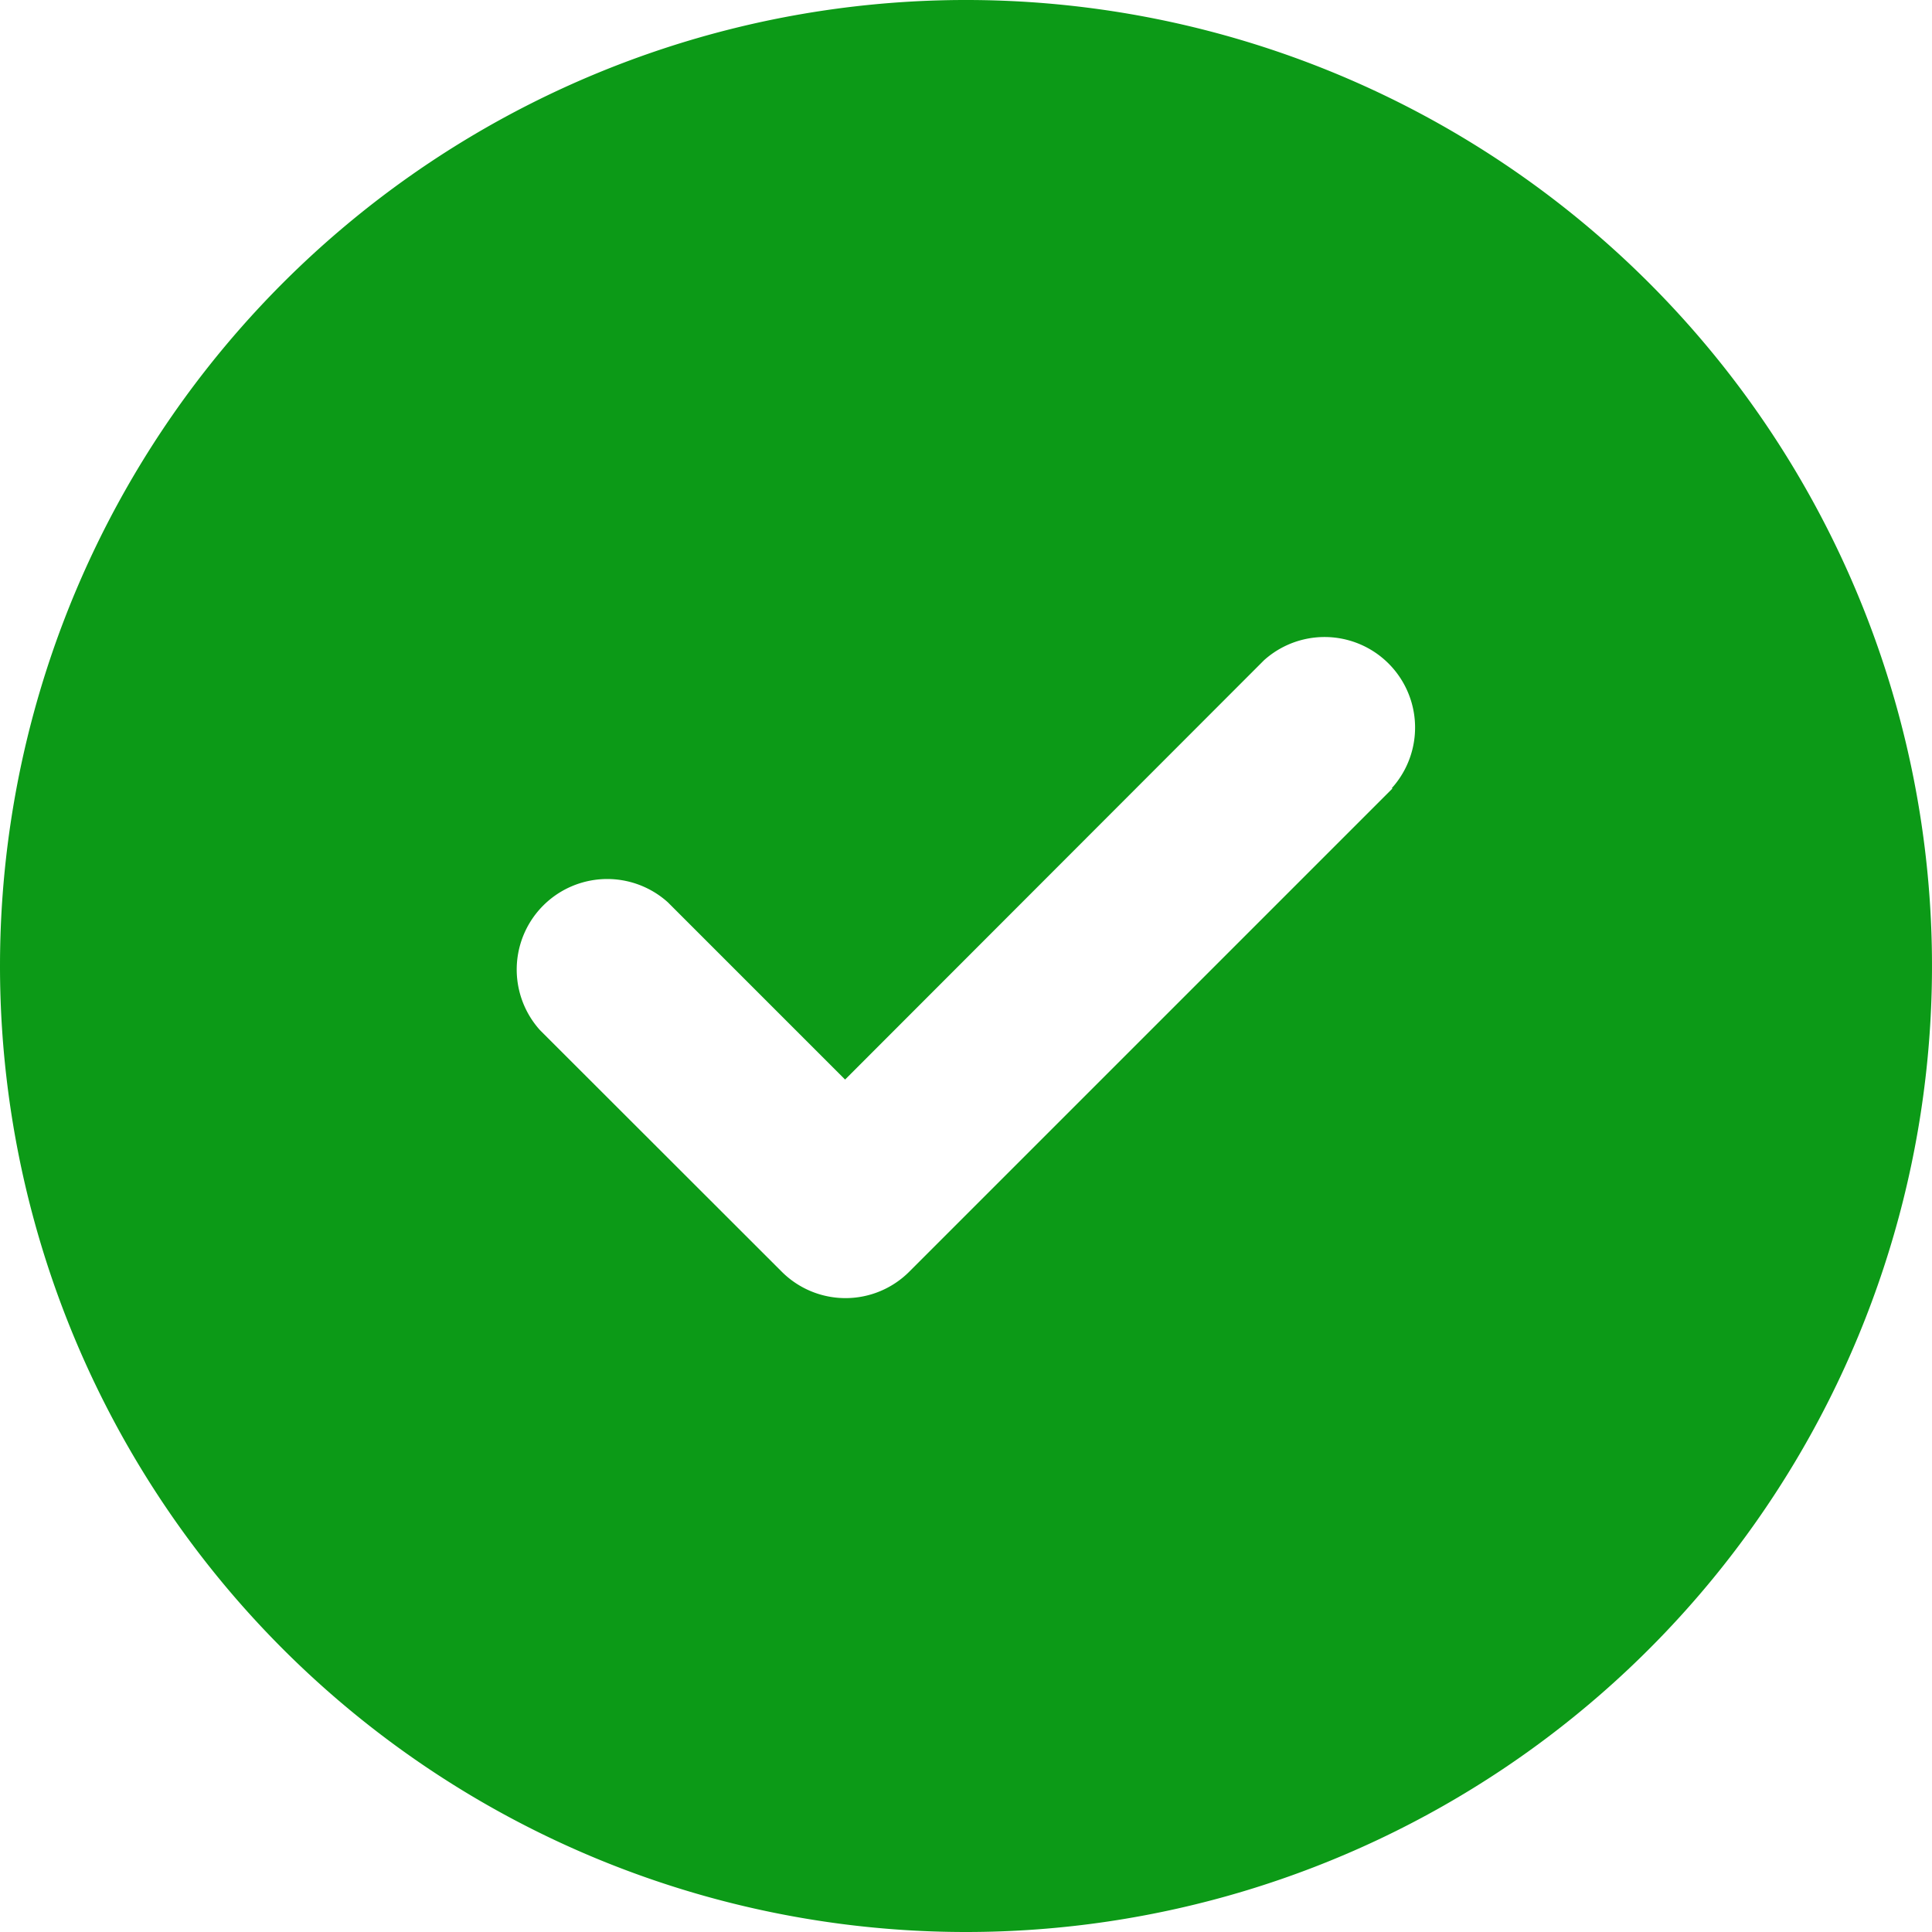 <svg xmlns="http://www.w3.org/2000/svg" width="9.732" height="9.732" viewBox="0 0 9.732 9.732">
  <path id="Icon_fa-solid-circle-check" data-name="Icon fa-solid-circle-check" d="M4.866,9.732A4.866,4.866,0,1,0,0,4.866,4.866,4.866,0,0,0,4.866,9.732ZM7.014,3.972,4.581,6.405a.454.454,0,0,1-.644,0L2.72,5.189a.456.456,0,0,1,.644-.644l.893.893,2.11-2.112a.456.456,0,0,1,.644.644Z" fill="#0c9a17"/>
</svg>

